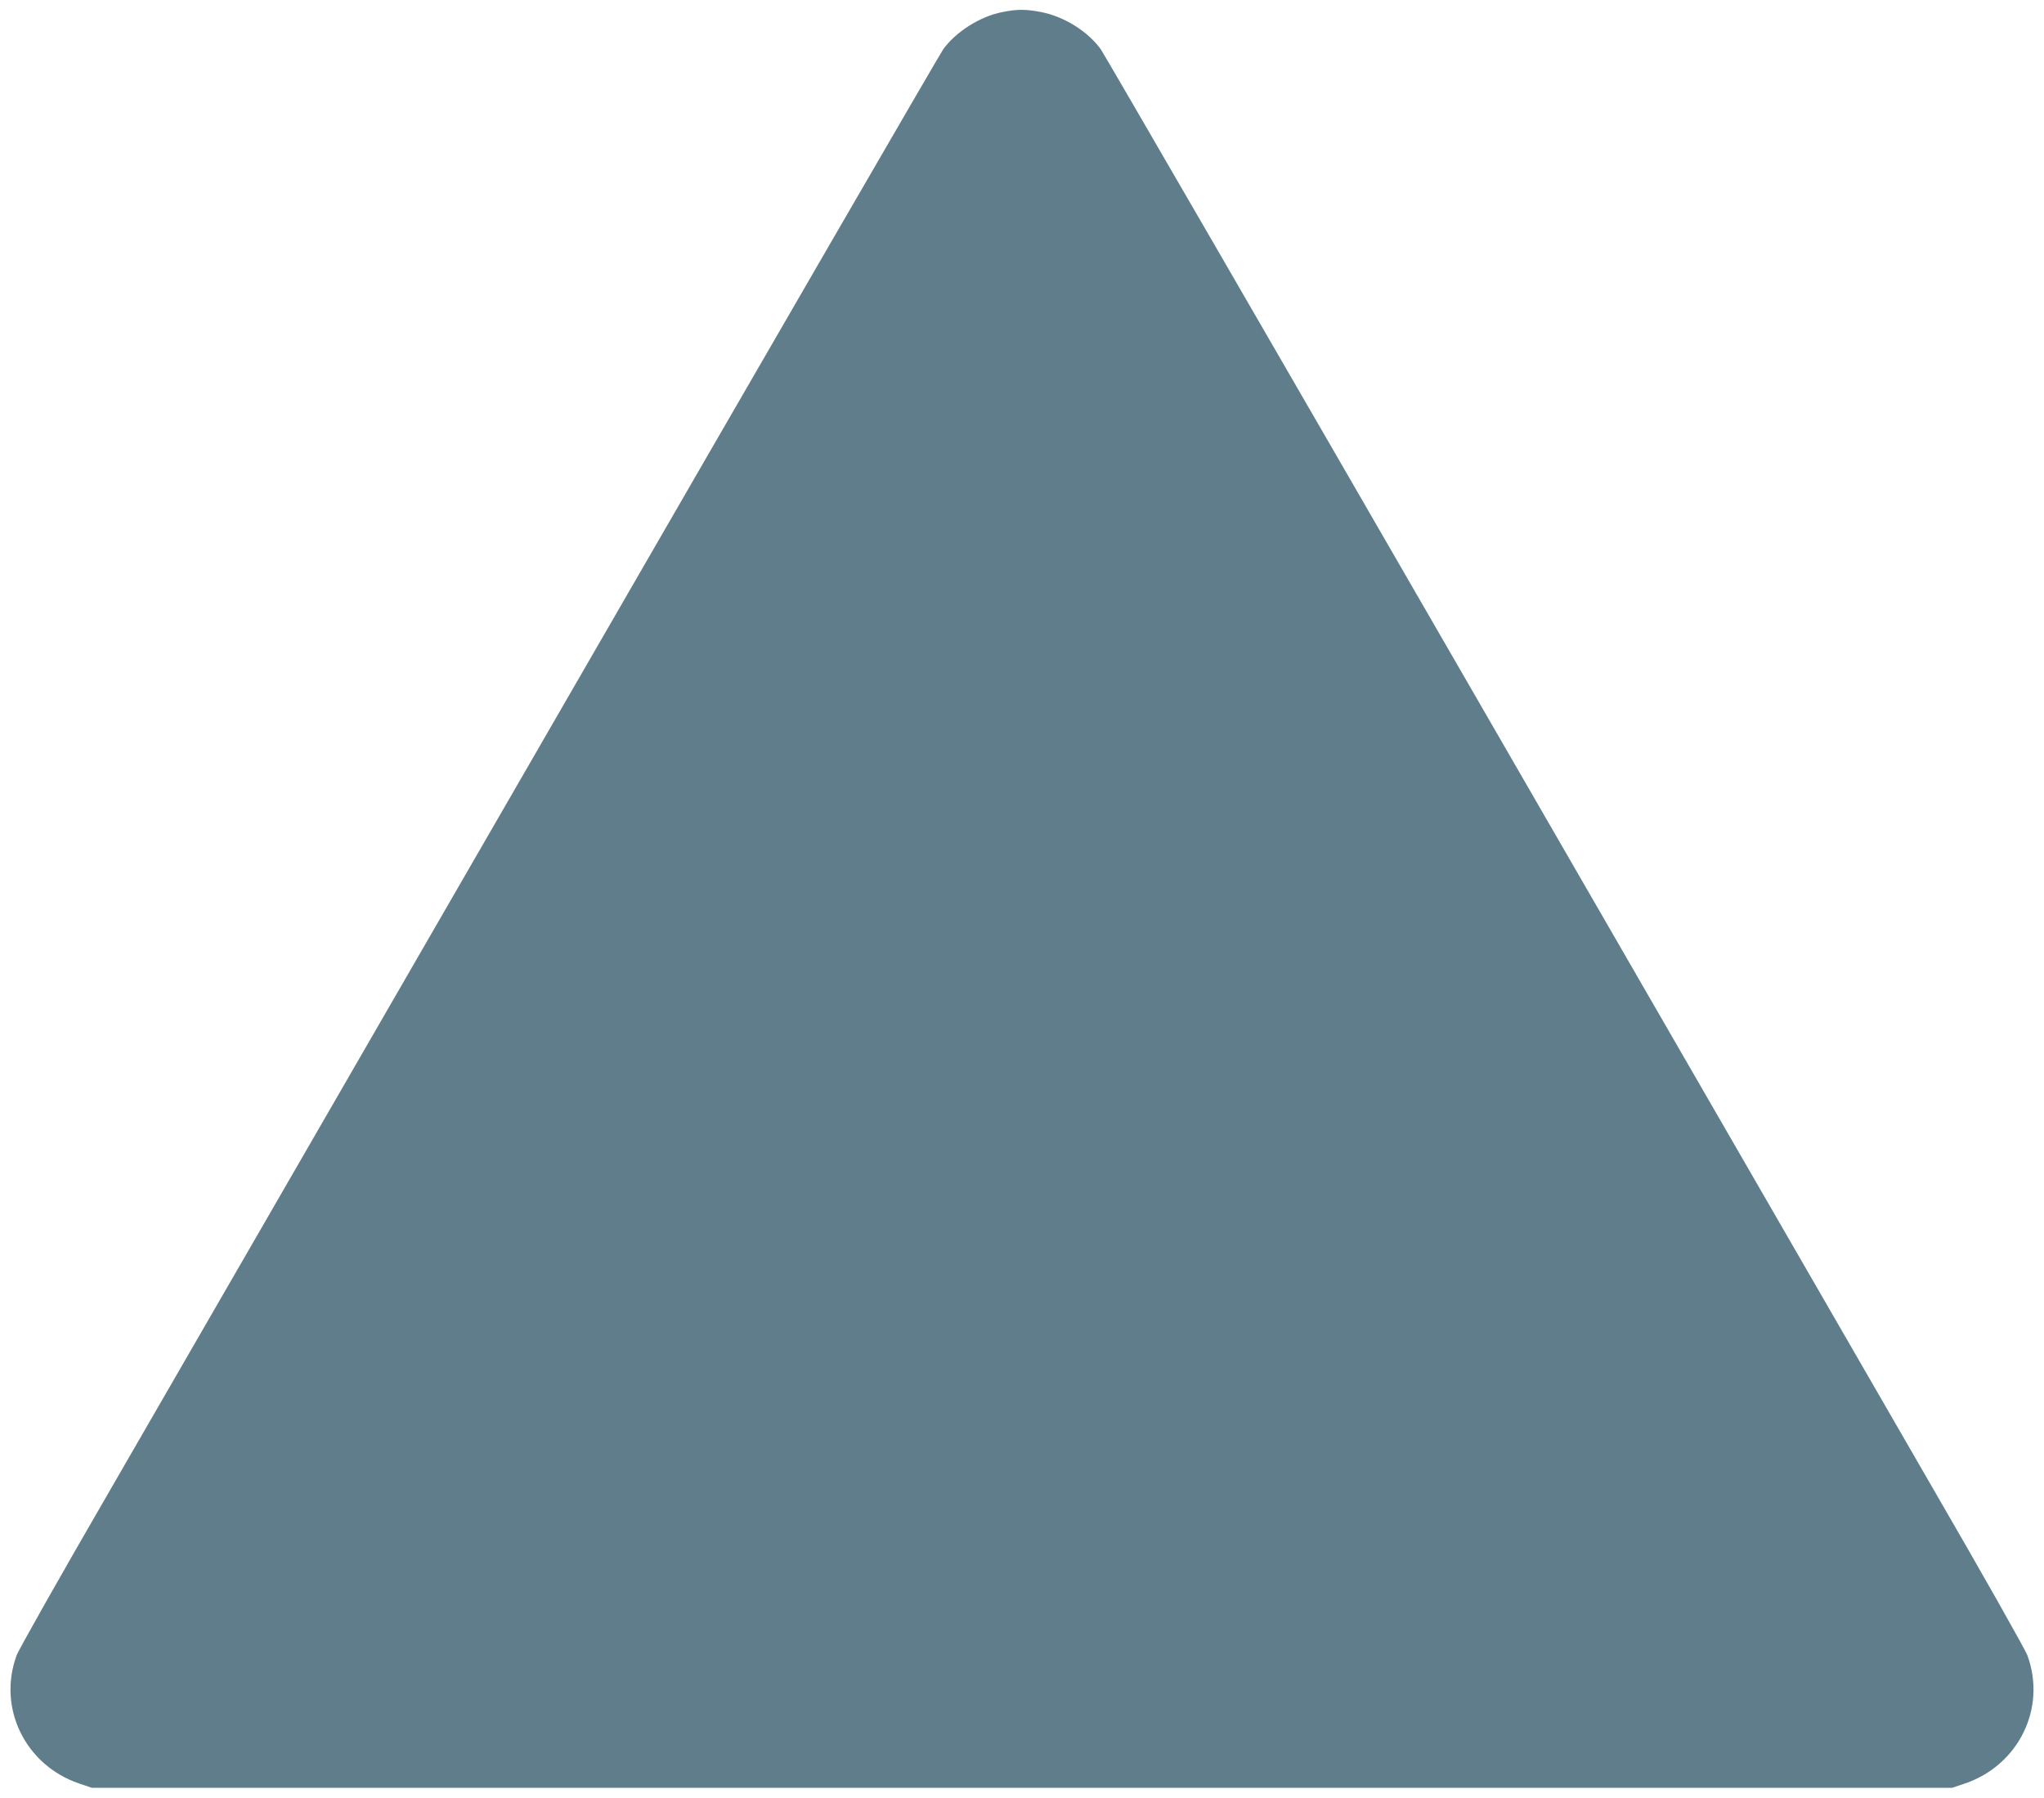 <?xml version="1.0" standalone="no"?>
<!DOCTYPE svg PUBLIC "-//W3C//DTD SVG 20010904//EN"
 "http://www.w3.org/TR/2001/REC-SVG-20010904/DTD/svg10.dtd">
<svg version="1.0" xmlns="http://www.w3.org/2000/svg"
 width="1280pt" height="1126pt" viewBox="0 0 1280 1126"
 preserveAspectRatio="xMidYMid meet">
<g transform="translate(0,1126) scale(0.1,-0.1)"
fill="#607d8b" stroke="none">
<path d="M6275 11184 c-137 -27 -288 -122 -368 -232 -19 -26 -1075 -1849
-2347 -4052 -1272 -2203 -2565 -4441 -2873 -4975 -309 -533 -571 -997 -583
-1031 -121 -329 54 -687 391 -802 l80 -27 5825 0 5825 0 80 27 c337 115 512
473 391 802 -12 34 -274 498 -583 1031 -308 534 -1601 2772 -2873 4975 -1272
2203 -2328 4026 -2347 4052 -82 113 -232 206 -376 233 -94 18 -149 18 -242 -1z"/>
</g>
</svg>

